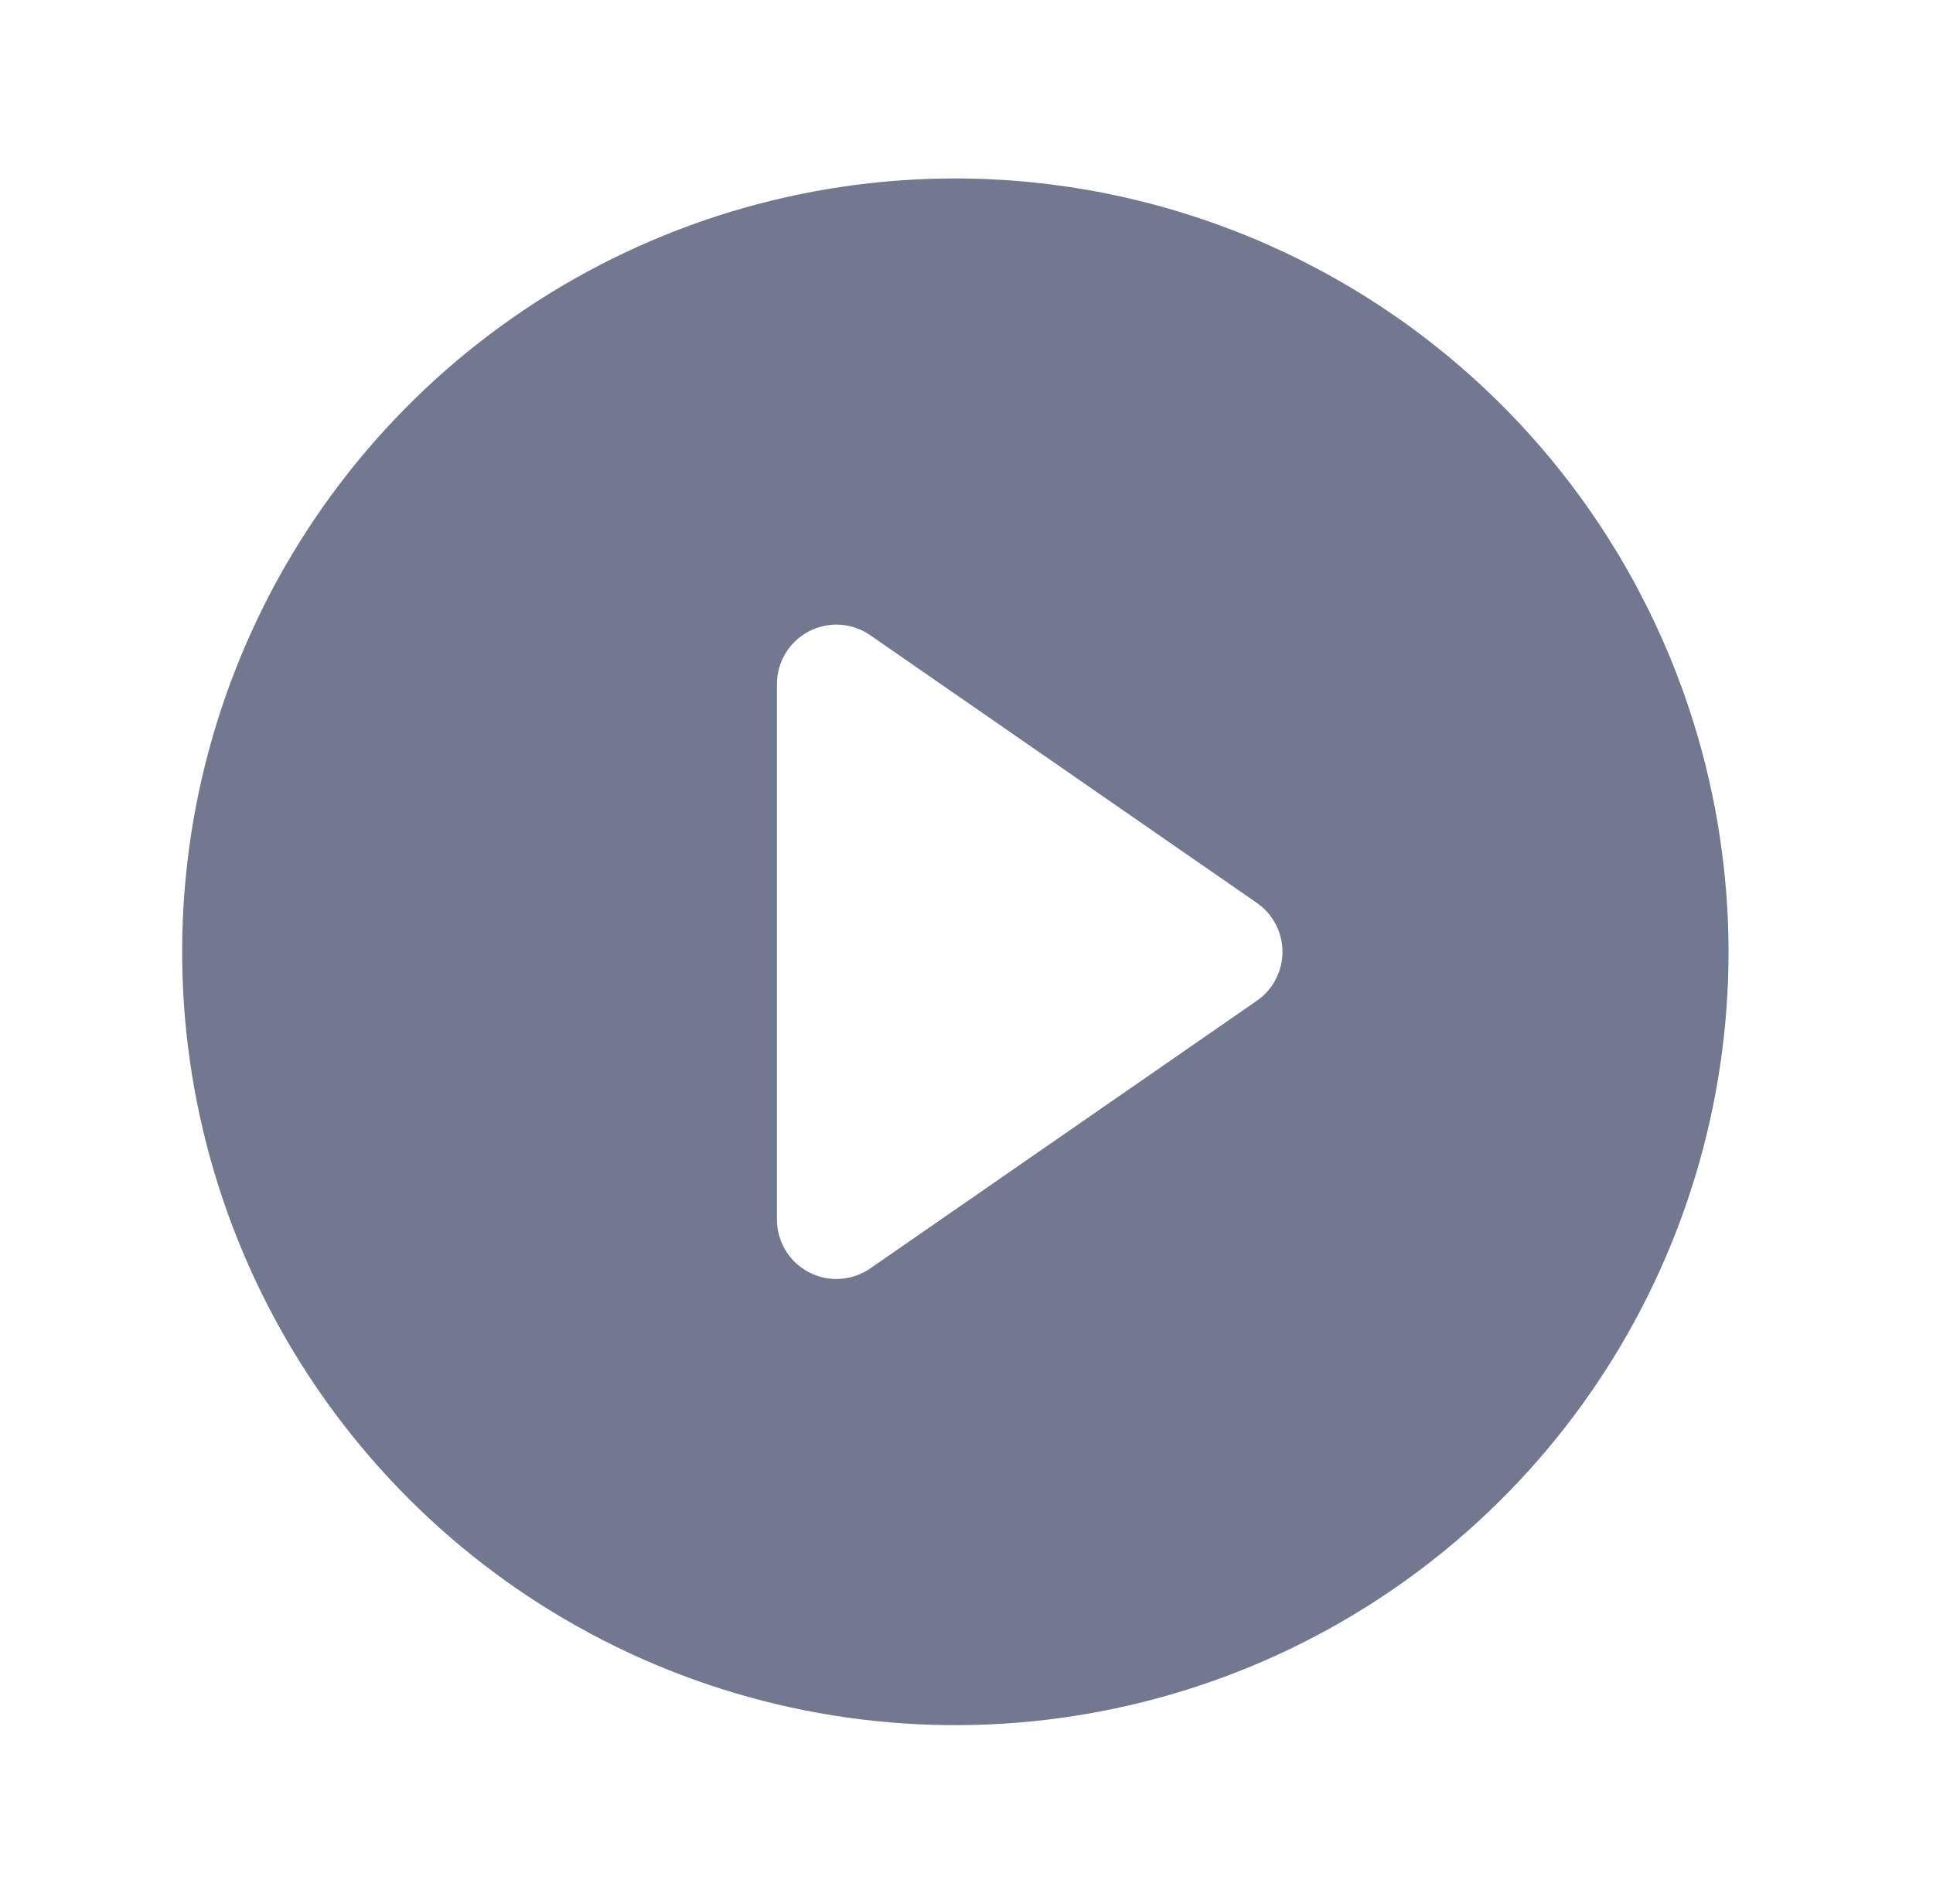 <svg width="65" height="64" viewBox="0 0 65 64" fill="none" xmlns="http://www.w3.org/2000/svg">
<path d="M32.125 5.999C26.983 5.999 21.956 7.524 17.68 10.381C13.405 13.238 10.072 17.299 8.104 22.05C6.136 26.801 5.621 32.028 6.625 37.072C7.628 42.115 10.104 46.748 13.74 50.384C17.376 54.02 22.009 56.497 27.053 57.5C32.096 58.503 37.324 57.988 42.075 56.02C46.826 54.052 50.886 50.72 53.743 46.444C56.6 42.169 58.125 37.142 58.125 32C58.118 25.106 55.376 18.497 50.502 13.623C45.627 8.748 39.018 6.007 32.125 5.999ZM42.263 33.645L29.262 42.645C28.962 42.852 28.611 42.973 28.247 42.996C27.883 43.018 27.52 42.94 27.196 42.771C26.873 42.601 26.602 42.347 26.414 42.035C26.225 41.722 26.125 41.364 26.125 40.999V23C26.125 22.635 26.225 22.277 26.414 21.964C26.602 21.652 26.873 21.398 27.196 21.228C27.52 21.059 27.883 20.981 28.247 21.003C28.611 21.026 28.962 21.147 29.262 21.355L42.263 30.355C42.529 30.538 42.746 30.784 42.896 31.071C43.047 31.357 43.125 31.676 43.125 32C43.125 32.323 43.047 32.642 42.896 32.928C42.746 33.215 42.529 33.461 42.263 33.645Z" fill="#737891"/>
</svg>
